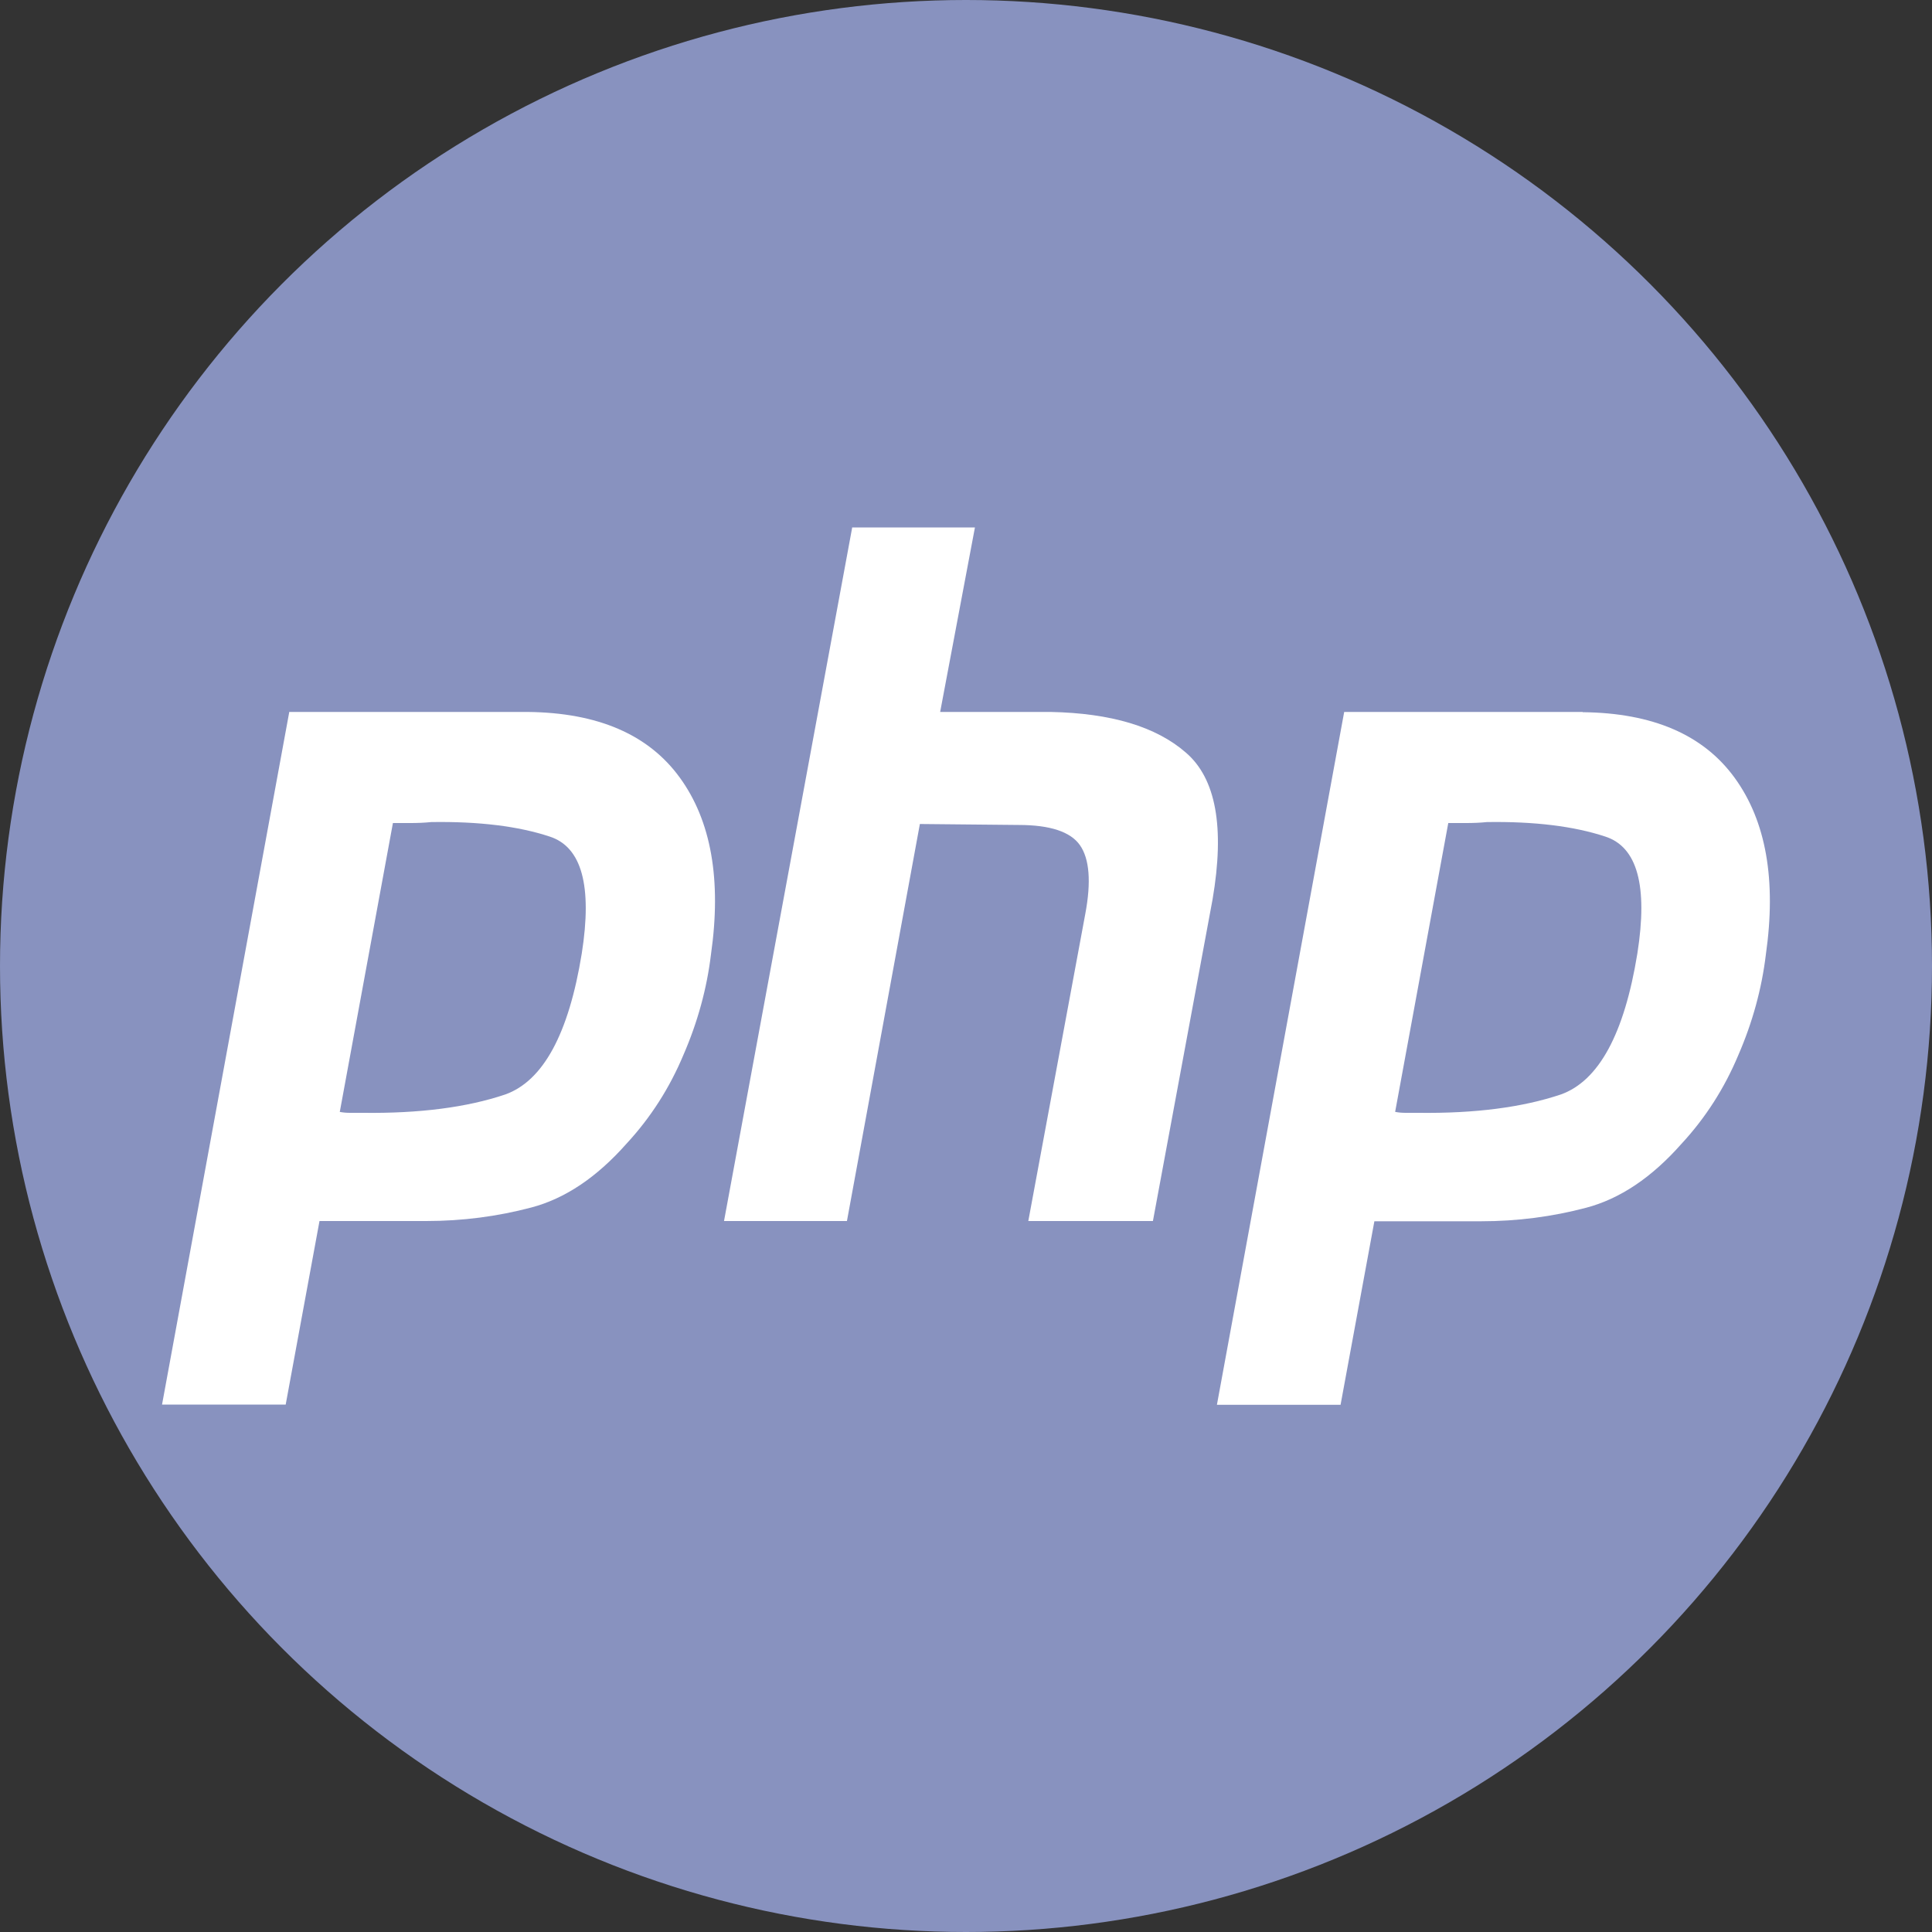 <?xml version="1.0" encoding="UTF-8"?>
<svg id="Layer_1" xmlns="http://www.w3.org/2000/svg" version="1.1" viewBox="0 0 800 800">
  <rect x="0" y="0" width="800" height="800" fill="#333333" stroke="none"/>
  <!-- Generator: Adobe Illustrator 29.8.2, SVG Export Plug-In . SVG Version: 2.1.1 Build 3)  -->
  <defs>
    <style>
      .st0 {
        fill-rule: evenodd;
      }

      .st0, .st1 {
        fill: #fff;
      }

      .st2 {
        fill: #8892bf;
      }
    </style>
  </defs>
  <circle class="st2" cx="400" cy="400" r="400"/>
  <g>
    <path class="st1" d="M352.8,218.4h50.9l-14.4,76.4h45.7c25.1.5,43.7,6.1,56,16.8,12.5,10.7,16.2,30.9,11.1,60.8l-24.7,133.2h-51.6l23.6-127.2c2.5-13.3,1.7-22.8-2.2-28.4-3.9-5.6-12.4-8.4-25.4-8.4l-40.9-.4-30.2,164.4h-50.9l53.1-287.3Z"/>
    <path class="st0" d="M119.7,294.8h98.8c29,.3,50,9.3,63,27.2,13,17.9,17.3,42.3,12.9,73.2-1.7,14.1-5.5,28-11.4,41.6-5.7,13.6-13.5,25.9-23.6,36.8-12.3,13.9-25.4,22.7-39.4,26.4-14,3.7-28.5,5.6-43.5,5.6h-44.2l-14,76h-51.2l52.7-286.9ZM140.7,460.4l22-119.6h7.4c2.7,0,5.5-.1,8.5-.4,19.7-.3,36,1.7,49,6,13.3,4.3,17.7,20.4,13.3,48.4-5.4,33.3-16,52.8-31.7,58.4-15.7,5.3-35.4,7.9-59,7.6h-5.2c-1.5,0-2.9-.1-4.4-.4Z"/>
    <path class="st0" d="M655.4,294.8h-98.8l-52.7,286.9h51.2l14-76h44.2c15,0,29.5-1.9,43.5-5.6,14-3.7,27.1-12.5,39.4-26.4,10.1-10.9,17.9-23.2,23.6-36.8,5.9-13.6,9.7-27.5,11.4-41.6,4.4-30.9.1-55.3-12.9-73.2-13-17.9-34-26.9-63-27.2ZM599.7,340.8l-22,119.6c1.5.3,2.9.4,4.4.4h5.2c23.6.3,43.2-2.3,59-7.6,15.7-5.6,26.3-25.1,31.7-58.4,4.4-28,0-44.1-13.3-48.4-13-4.3-29.4-6.3-49-6-2.9.3-5.8.4-8.5.4h-7.4Z"/>
  </g>
</svg>